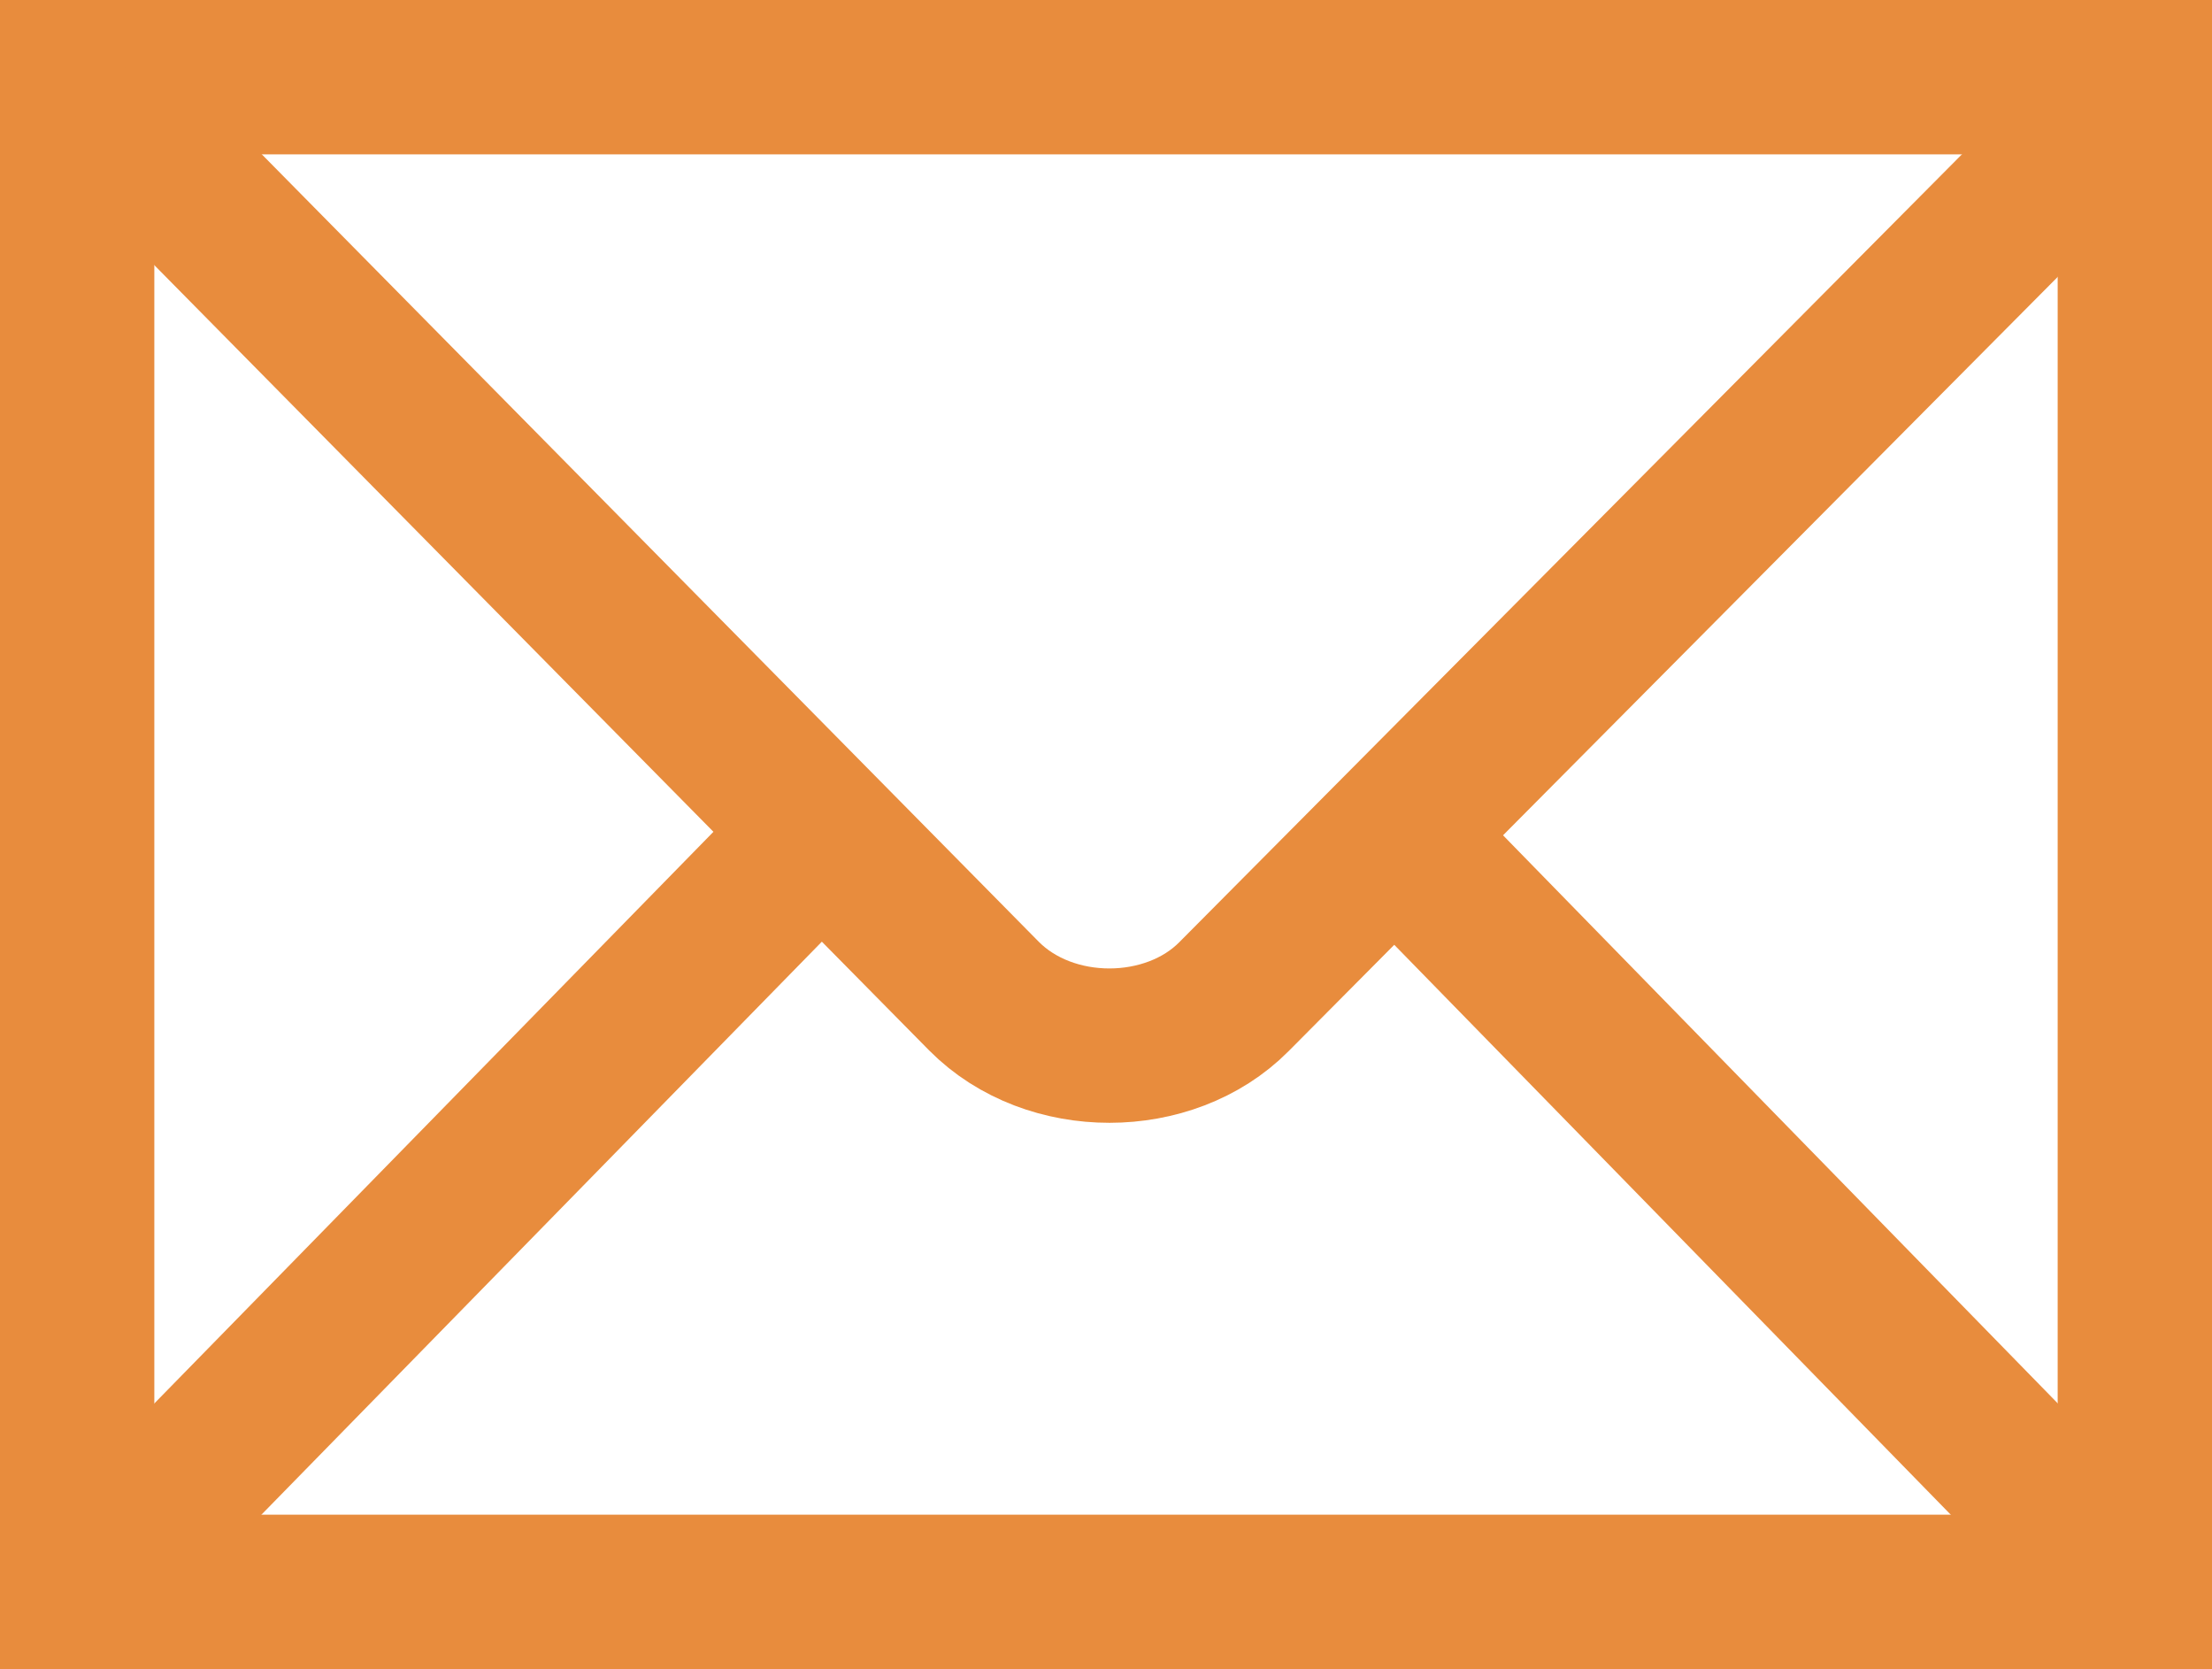<svg viewBox="0 0 439.371 331.469" height="331.469" id="svg2439" version="1.0" width="439.371" xmlns="http://www.w3.org/2000/svg" xmlns:cc="http://creativecommons.org/ns#" xmlns:dc="http://purl.org/dc/elements/1.1/" xmlns:inkscape="http://www.inkscape.org/namespaces/inkscape" xmlns:rdf="http://www.w3.org/1999/02/22-rdf-syntax-ns#" xmlns:sodipodi="http://sodipodi.sourceforge.net/DTD/sodipodi-0.dtd" xmlns:svg="http://www.w3.org/2000/svg"><defs id="defs2441"><marker id="ArrowEnd" markerHeight="3" markerUnits="strokeWidth" markerWidth="4" orient="auto" refX="0" refY="5" viewBox="0 0 10 10"><path d="M 0,0 L 10,5 L 0,10 L 0,0 z" id="path2444" fill="#e88c3d" opacity="1" original-fill="#e80054"></path></marker><marker id="ArrowStart" markerHeight="3" markerUnits="strokeWidth" markerWidth="4" orient="auto" refX="10" refY="5" viewBox="0 0 10 10"><path d="M 10,0 L 0,5 L 10,10 L 10,0 z" id="path2447" fill="#e88c3d" opacity="1" original-fill="#e80054"></path></marker></defs><g id="g2449" transform="translate(-145.331,-145.331)"><path d="M 569.374,461.472 L 569.374,160.658 L 160.658,160.658 L 160.658,461.472 L 569.374,461.472 z" id="path2451" stroke="#e88c3d" stroke-width="30.655px" stroke-linecap="butt" original-stroke="#e80054" fill="none"></path><path id="path2453" stroke="#e88c3d" stroke-width="30.655px" stroke-linecap="butt" original-stroke="#e80054" fill="none"></path><path d="M 164.46,164.49 L 340.78,343.158 C 353.849,356.328 377.63,356.172 390.423,343.278 L 566.622,165.928" id="path2455" stroke="#e88c3d" stroke-width="30.655px" stroke-linecap="butt" original-stroke="#e80054" fill="none"></path><path d="M 170.515,451.566 L 305.61,313.46" id="path2457" stroke="#e88c3d" stroke-width="30.655px" stroke-linecap="butt" original-stroke="#e80054" fill="none"></path><path d="M 557.968,449.974 L 426.515,315.375" id="path2459" stroke="#e88c3d" stroke-width="30.655px" stroke-linecap="butt" original-stroke="#e80054" fill="none"></path></g></svg>